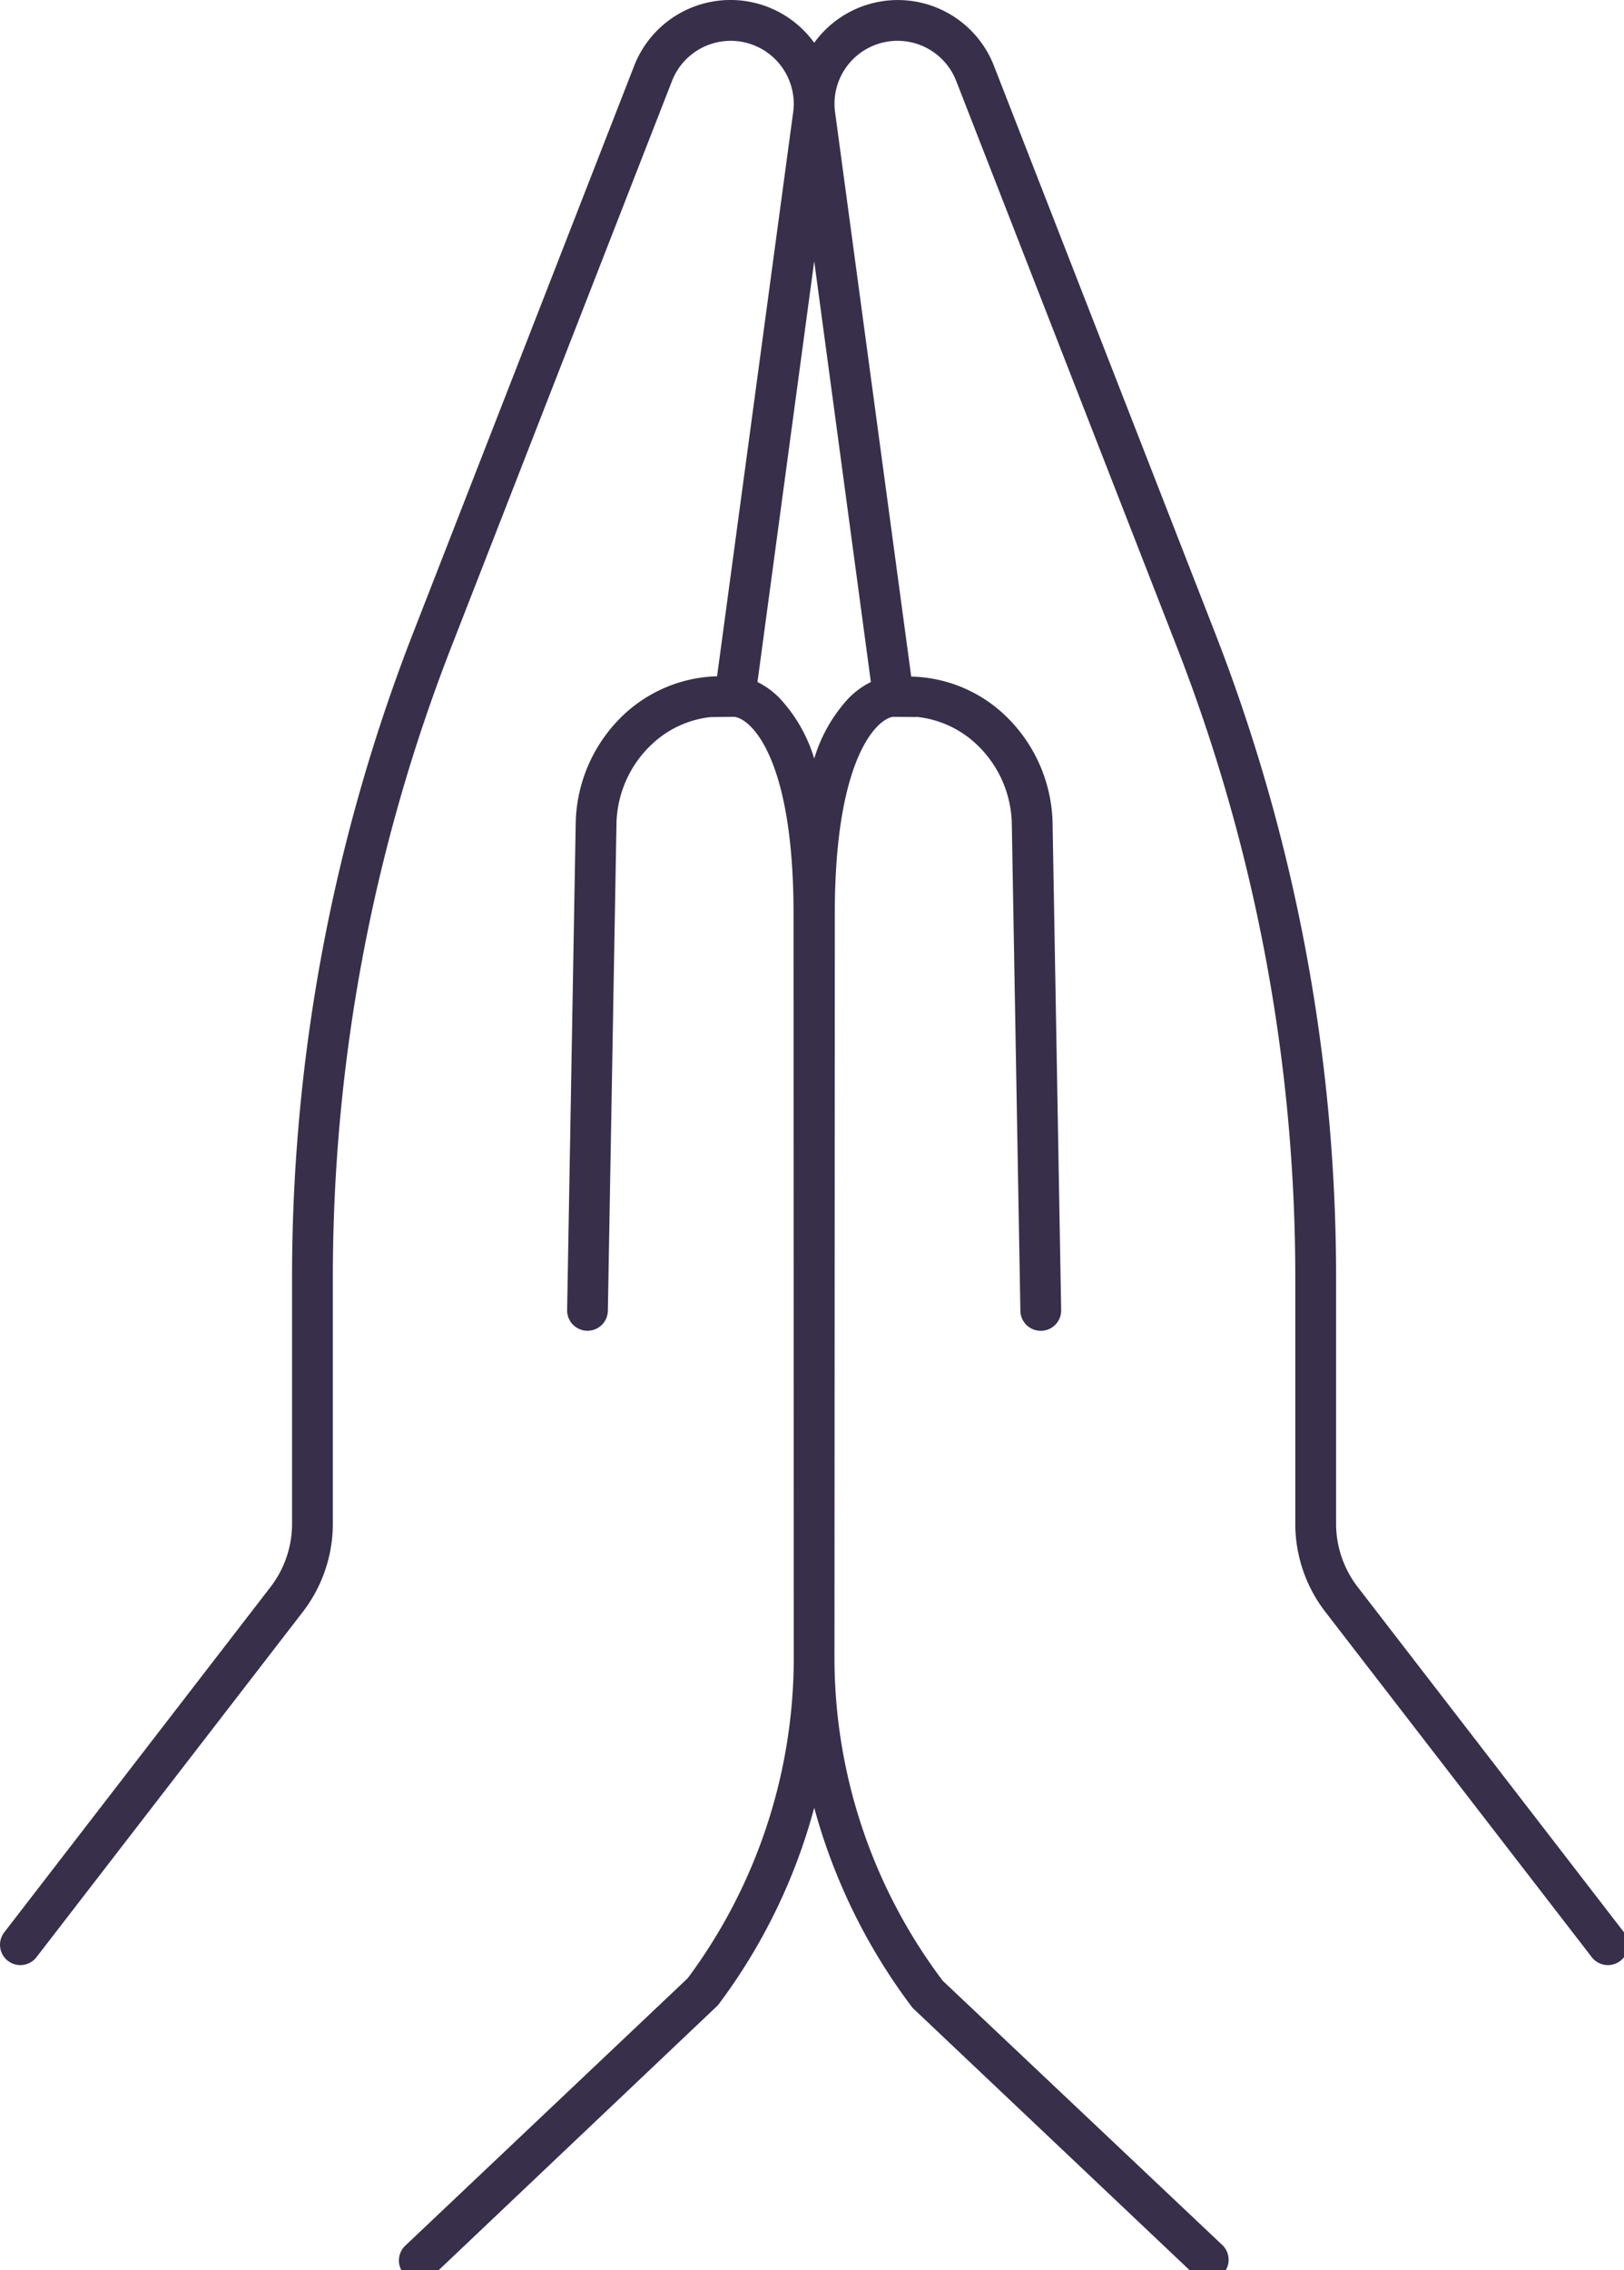 <?xml version="1.0" encoding="UTF-8"?>
<svg xmlns="http://www.w3.org/2000/svg" xmlns:xlink="http://www.w3.org/1999/xlink" width="73" height="102" viewBox="0 0 73 102">
  <defs>
    <clipPath id="clip-path">
      <rect id="Rectangle_15" data-name="Rectangle 15" width="73" height="102" fill="none"></rect>
    </clipPath>
  </defs>
  <g id="Worship" transform="translate(9 -3)">
    <g id="Group_20" data-name="Group 20" transform="translate(-9 3)">
      <g id="Group_19" data-name="Group 19" clip-path="url(#clip-path)">
        <path id="Path_90" data-name="Path 90" d="M73,86.823,61.024,71.3a4.664,4.664,0,0,1-.966-2.836V57.444a79.742,79.742,0,0,0-5.429-28.976L44.686,2.976A4.637,4.637,0,0,0,36.6,1.922,4.647,4.647,0,0,0,28.5,2.974l-9.943,25.5a79.725,79.725,0,0,0-5.429,28.974V68.469a4.664,4.664,0,0,1-.966,2.836L.192,86.823a.914.914,0,1,0,1.447,1.118L13.613,72.423a6.5,6.5,0,0,0,1.349-3.954V57.444a77.937,77.937,0,0,1,5.3-28.312L30.207,3.638a2.833,2.833,0,0,1,5.458,1.314L32.233,30.386a6.388,6.388,0,0,0-4.1,1.639,6.876,6.876,0,0,0-2.254,4.937l-.386,21.9a.914.914,0,0,0,.9.931h.016a.914.914,0,0,0,.915-.9L27.711,37a5.036,5.036,0,0,1,1.65-3.614,4.566,4.566,0,0,1,2.578-1.166L33,32.208c.747.075,2.681,1.819,2.67,8.9L35.68,74.5a24.14,24.14,0,0,1-4.767,14.386l-12.678,12a.916.916,0,1,0,1.259,1.33L32.271,90.1A25.9,25.9,0,0,0,36.6,81.226a26.291,26.291,0,0,0,4.421,8.991l12.678,12a.916.916,0,0,0,1.259-1.33L42.377,89A24.121,24.121,0,0,1,37.51,74.5l.015-33.391c-.011-7.083,1.923-8.827,2.624-8.9l1.056.009,0-.007a4.594,4.594,0,0,1,2.626,1.173,5.035,5.035,0,0,1,1.65,3.612l.386,21.9a.914.914,0,0,0,.915.9H46.8a.914.914,0,0,0,.9-.931l-.386-21.9a6.881,6.881,0,0,0-2.254-4.933,6.321,6.321,0,0,0-4.1-1.632L37.528,4.97a2.828,2.828,0,0,1,1.725-2.917A2.829,2.829,0,0,1,42.983,3.64L52.924,29.13a77.954,77.954,0,0,1,5.3,28.314V68.469a6.488,6.488,0,0,0,1.349,3.954L71.553,87.941A.914.914,0,1,0,73,86.823M39.146,30.645a3.691,3.691,0,0,0-.988.715A6.9,6.9,0,0,0,36.6,34.085a6.9,6.9,0,0,0-1.563-2.723,3.662,3.662,0,0,0-.988-.717L36.6,11.735Z" transform="translate(0 0)" fill="#382f4a"></path>
      </g>
    </g>
  </g>
</svg>
